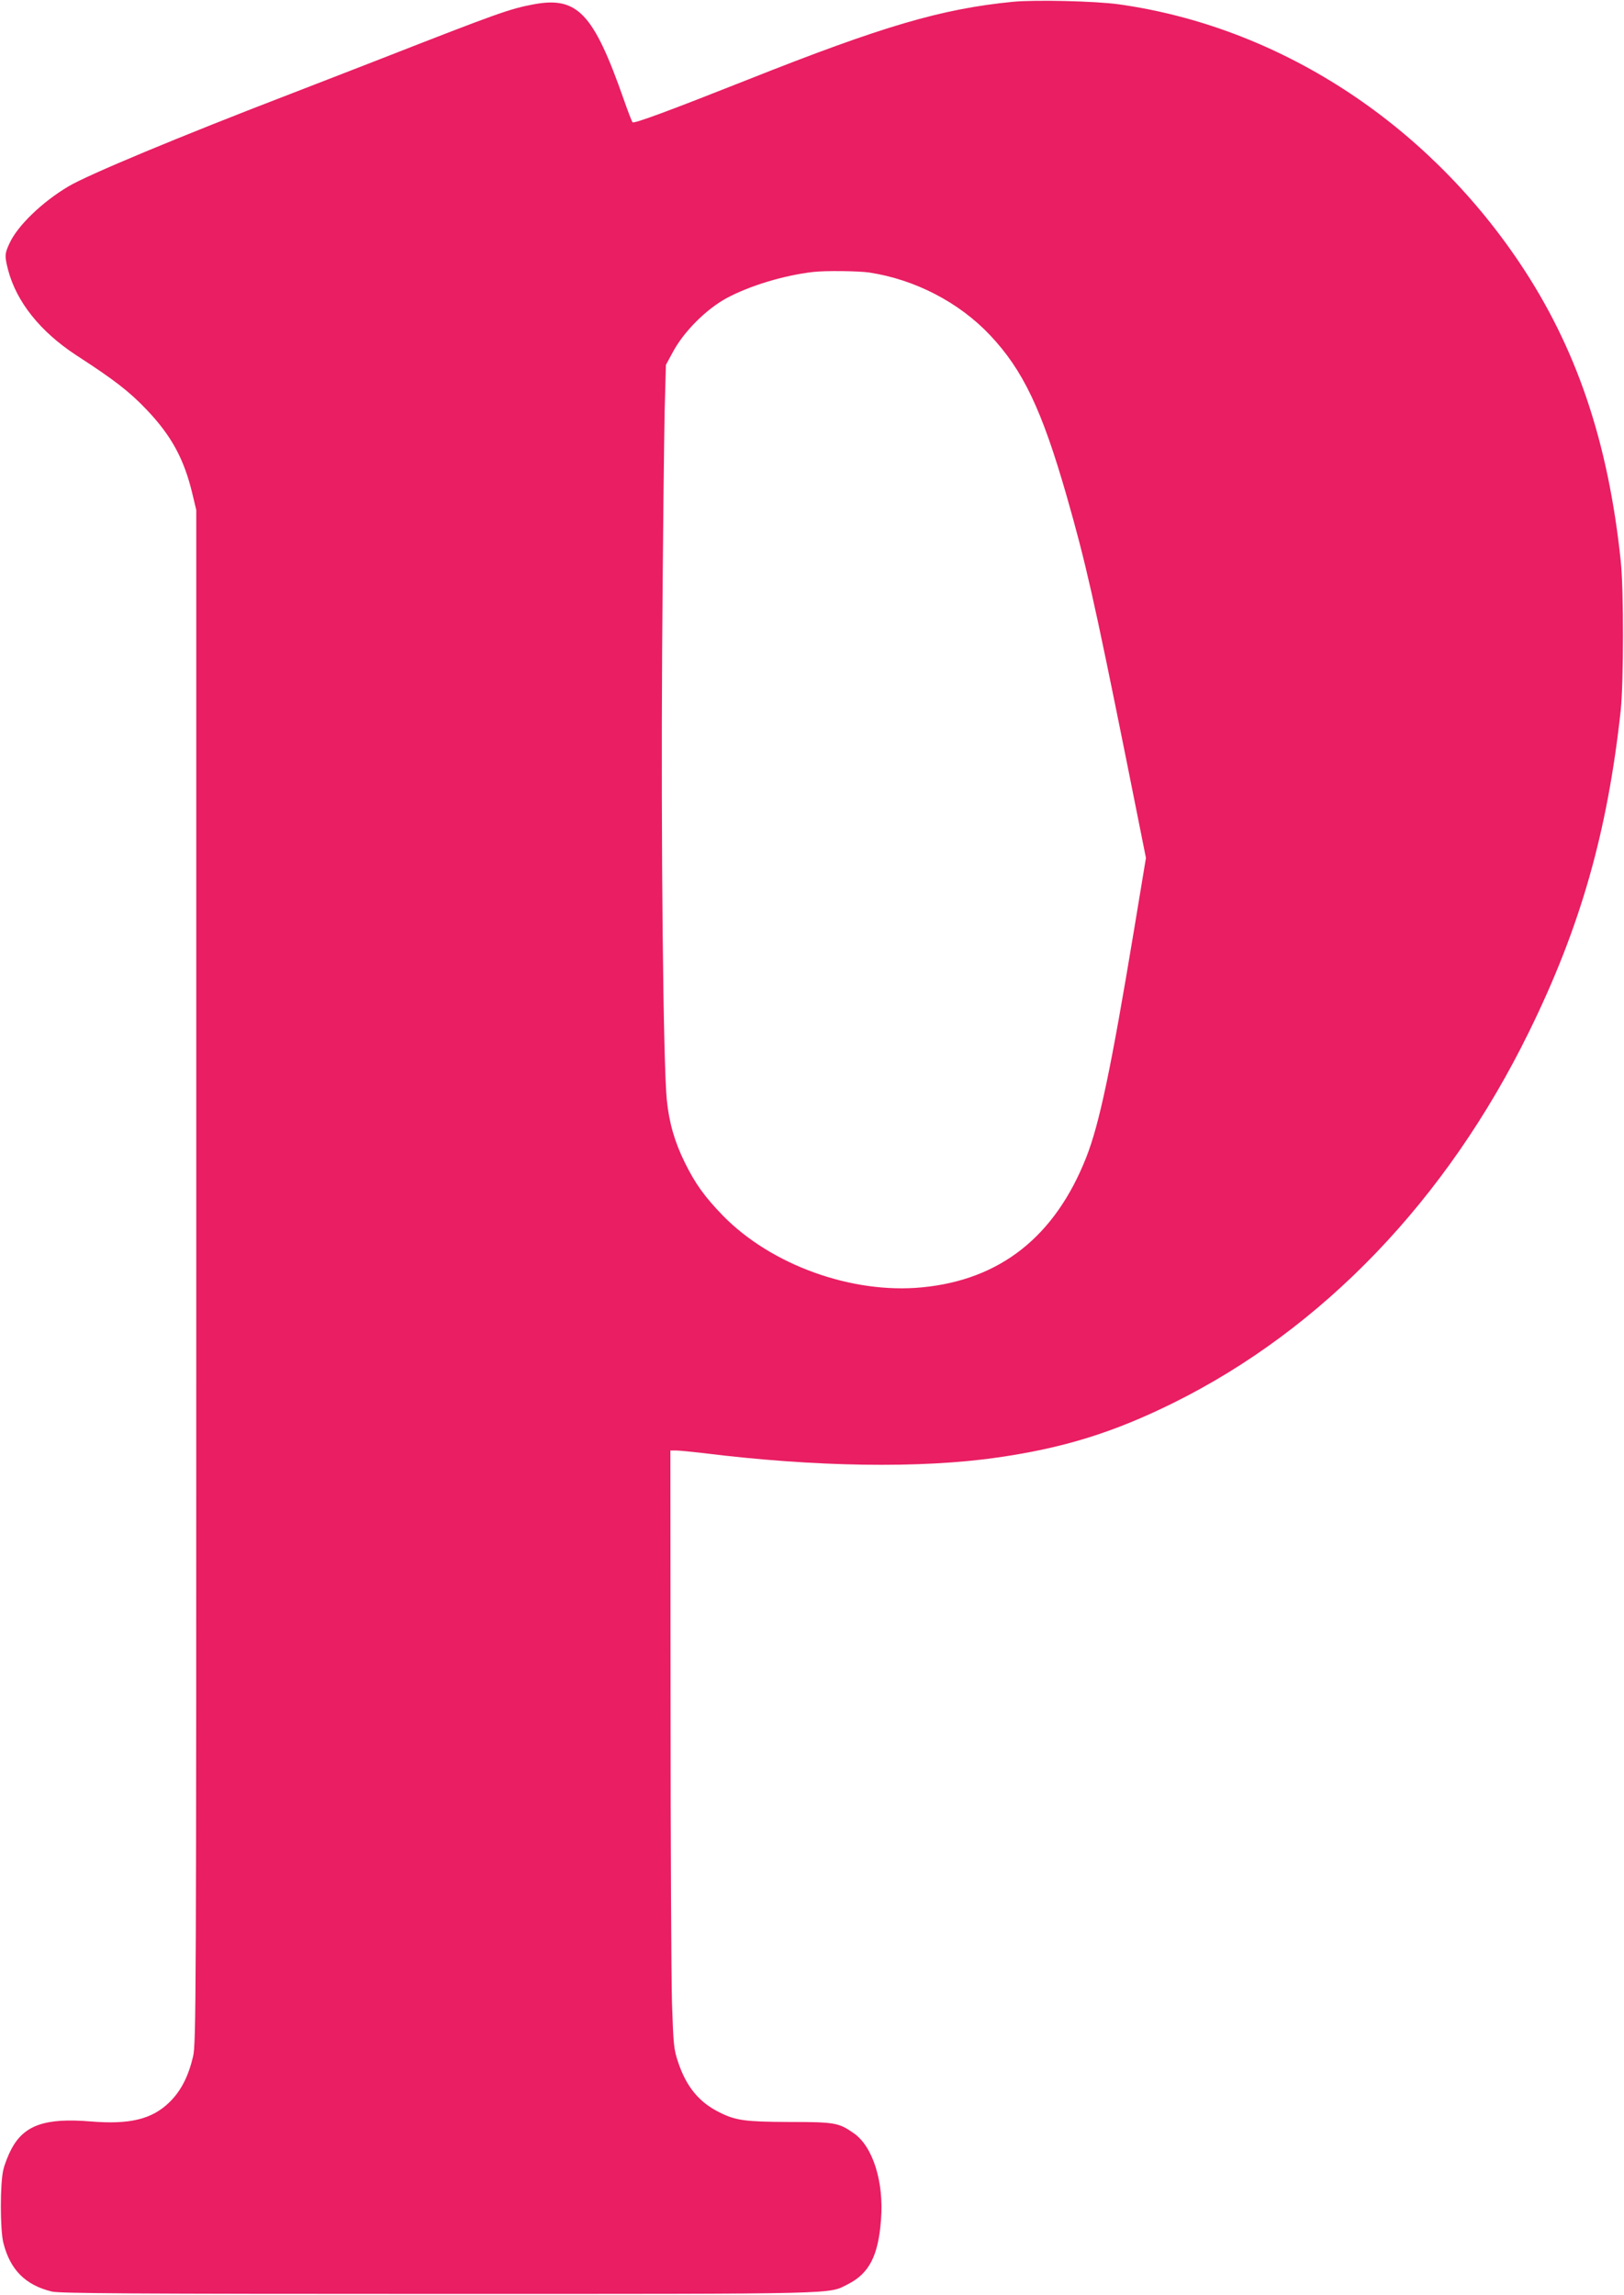 <?xml version="1.0" standalone="no"?>
<!DOCTYPE svg PUBLIC "-//W3C//DTD SVG 20010904//EN"
 "http://www.w3.org/TR/2001/REC-SVG-20010904/DTD/svg10.dtd">
<svg version="1.0" xmlns="http://www.w3.org/2000/svg"
 width="906pt" height="1280pt" viewBox="0 0 906 1280"
 preserveAspectRatio="xMidYMid meet">
<g transform="translate(0,1280) scale(0.1,-0.1)"
fill="#e91e63" stroke="none">
<path d="M5651 12790 c-397 -39 -723 -134 -1481 -435 -424 -168 -633 -246
-641 -237 -4 4 -26 61 -49 127 -169 482 -259 576 -502 531 -134 -25 -201 -49
-858 -306 -129 -50 -352 -137 -495 -192 -622 -239 -1135 -453 -1244 -518 -146
-87 -282 -218 -327 -315 -28 -59 -29 -72 -9 -150 47 -179 180 -345 380 -476
213 -138 296 -202 394 -305 137 -144 208 -274 254 -467 l22 -92 0 -4275 c0
-4057 -1 -4279 -18 -4350 -26 -111 -68 -193 -132 -255 -97 -95 -222 -125 -439
-107 -253 21 -372 -20 -443 -155 -17 -32 -37 -83 -44 -113 -19 -74 -19 -337 0
-410 38 -150 123 -235 271 -271 45 -10 449 -13 2165 -13 2282 0 2162 -2 2275
54 119 60 170 159 185 360 17 211 -46 410 -153 483 -83 58 -106 62 -357 62
-247 1 -300 8 -390 53 -114 56 -185 142 -231 278 -25 74 -27 95 -35 329 -4
138 -8 888 -8 1668 l-1 1417 33 0 c17 0 84 -7 147 -14 625 -78 1217 -87 1645
-25 369 53 646 139 980 304 834 413 1526 1134 1985 2070 288 586 438 1115 512
1795 16 155 17 671 0 830 -70 668 -248 1193 -565 1665 -530 789 -1350 1317
-2236 1441 -131 18 -464 26 -590 14z m-801 -1510 c255 -39 500 -166 673 -349
184 -195 289 -415 427 -895 107 -373 155 -587 331 -1461 l112 -560 -67 -405
c-129 -778 -193 -1079 -266 -1265 -174 -441 -479 -683 -916 -725 -392 -38
-842 125 -1111 400 -102 105 -155 179 -212 295 -57 115 -88 222 -101 350 -20
199 -33 1439 -26 2515 4 591 11 1190 14 1330 l7 255 38 70 c61 115 187 241
302 303 129 69 318 126 480 145 66 8 254 6 315 -3z"/>
</g>
</svg>
